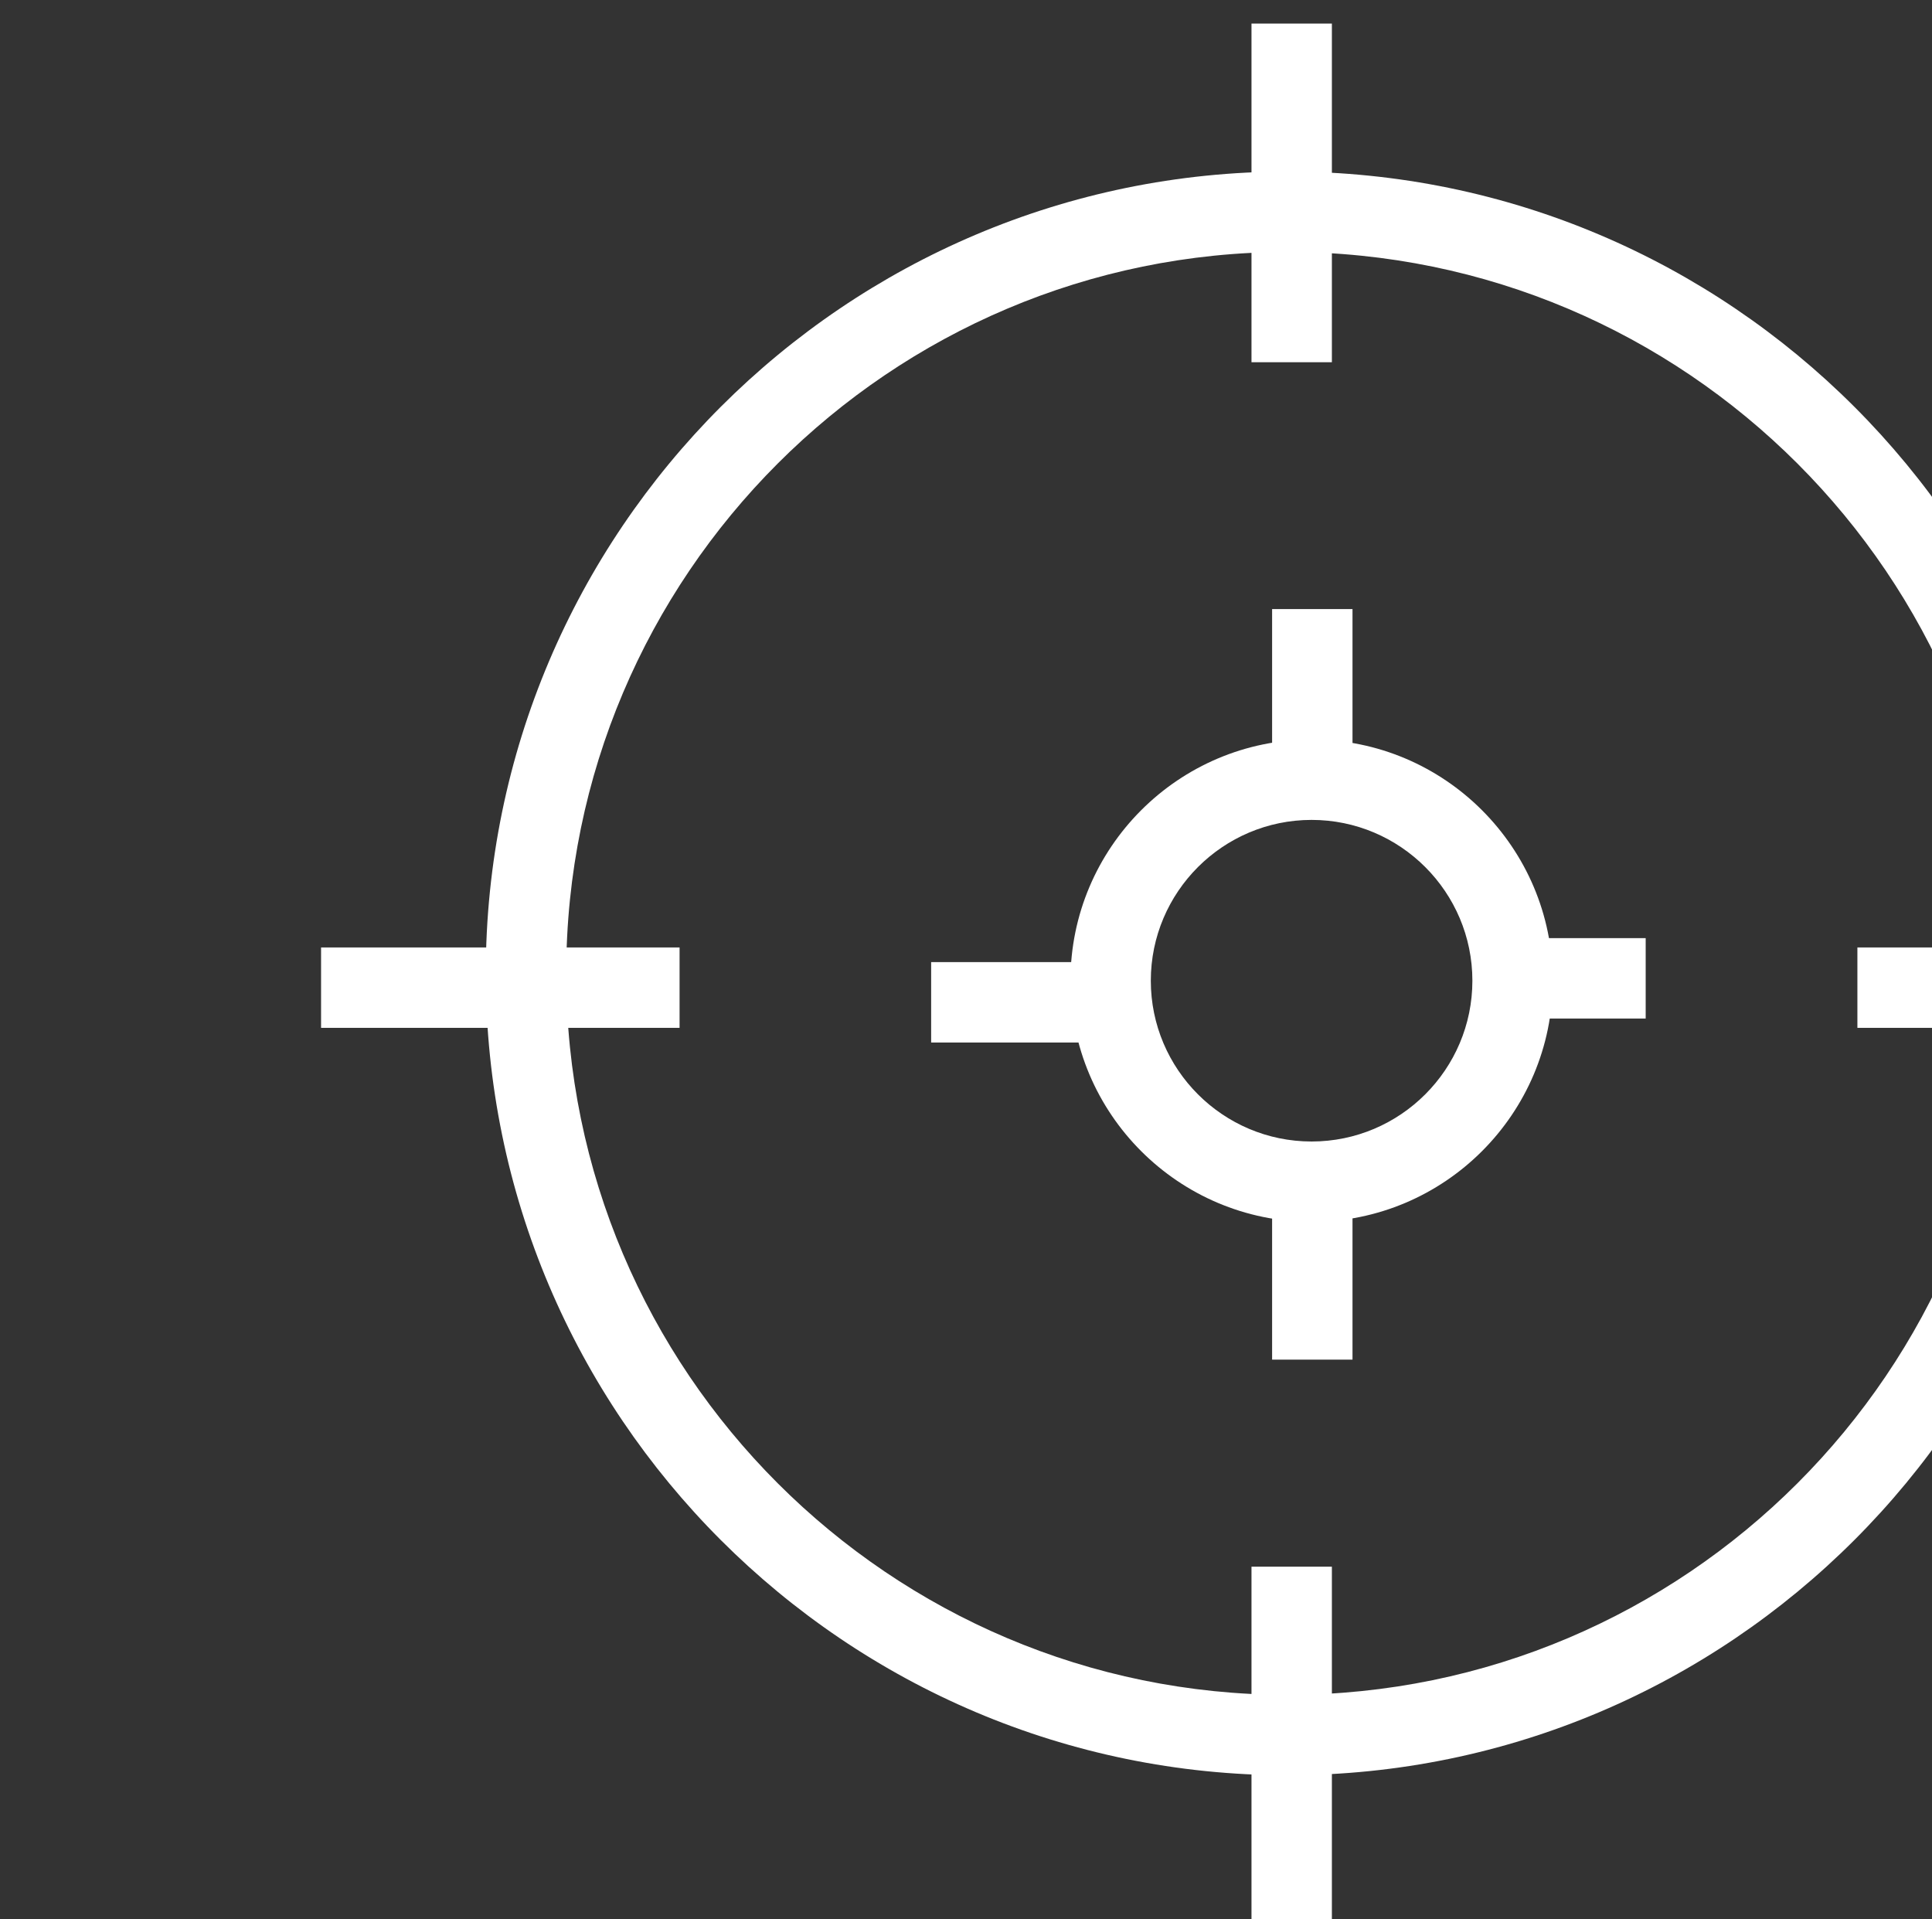 <?xml version="1.0" encoding="UTF-8" standalone="no"?>
<!-- Created with Inkscape (http://www.inkscape.org/) -->
<svg
	width="12.81mm"
	height="12.723mm"
	viewBox="0 0 12.81 12.723"
	version="1.1"
	id="svg1"
	xml:space="preserve"
	xmlns="http://www.w3.org/2000/svg"
	xmlns:svg="http://www.w3.org/2000/svg">
	<rect x="0" y="0" width="12.81" height="12.723" fill="#333333" stroke="none"/>
	<g
		id="g397"
		transform="matrix(0.265,0,0,0.265,-1379.47,-78.365)">
		<g
			id="g672"
			transform="translate(-16.721,0.984)">
			<g id="g14">
				<path
					id="path587"
					d="m 0,0 c -7.466,0 -13.54,-6.074 -13.54,-13.541 0,-7.465 6.074,-13.54 13.54,-13.54 7.466,0 13.54,6.075 13.54,13.54 C 13.54,-6.074 7.466,0 0,0 m 0,-28.59 c -8.298,0 -15.05,6.751 -15.05,15.049 0,8.299 6.752,15.05 15.05,15.05 8.298,0 15.05,-6.751 15.05,-15.05 C 15.05,-21.839 8.298,-28.59 0,-28.59"
					style="fill:#ffffff;fill-opacity:1;fill-rule:nonzero;stroke:none"
					transform="matrix(1.333,0,0,-1.333,5254.484,301.037)"
					clip-path="url(#clipPath588)" />
				<path
					id="path589"
					d="m 514.233,337.812 h -1.509 v 7.103 h 1.509 z"
					style="fill:#ffffff;fill-opacity:1;fill-rule:nonzero;stroke:none"
					transform="matrix(1.333,0,0,-1.333,4570.12,793.701)"
					clip-path="url(#clipPath590)" />
				<path
					id="path591"
					d="m 514.233,367.521 h -1.509 v 6.356 h 1.509 z"
					style="fill:#ffffff;fill-opacity:1;fill-rule:nonzero;stroke:none"
					transform="matrix(1.333,0,0,-1.333,4570.12,793.701)"
					clip-path="url(#clipPath592)" />
				<path
					id="path593"
					d="m 531.573,355.028 h -7.476 v 1.509 h 7.476 z"
					style="fill:#ffffff;fill-opacity:1;fill-rule:nonzero;stroke:none"
					transform="matrix(1.333,0,0,-1.333,4570.12,793.701)"
					clip-path="url(#clipPath594)" />
				<path
					id="path595"
					d="m 501.989,355.028 h -6.729 v 1.509 h 6.729 z"
					style="fill:#ffffff;fill-opacity:1;fill-rule:nonzero;stroke:none"
					transform="matrix(1.333,0,0,-1.333,4570.12,793.701)"
					clip-path="url(#clipPath596)" />
				<path
					id="path597"
					d="m 514.62,348.801 h -1.509 v 3.306 h 1.509 z"
					style="fill:#ffffff;fill-opacity:1;fill-rule:nonzero;stroke:none"
					transform="matrix(1.333,0,0,-1.333,4570.12,793.701)"
					clip-path="url(#clipPath598)" />
				<path
					id="path599"
					d="m 514.62,359.358 h -1.509 v 3.53 h 1.509 z"
					style="fill:#ffffff;fill-opacity:1;fill-rule:nonzero;stroke:none"
					transform="matrix(1.333,0,0,-1.333,4570.12,793.701)"
					clip-path="url(#clipPath600)" />
				<path
					id="path601"
					d="m 520.123,355.203 h -2.632 v 1.509 h 2.632 z"
					style="fill:#ffffff;fill-opacity:1;fill-rule:nonzero;stroke:none"
					transform="matrix(1.333,0,0,-1.333,4570.12,793.701)"
					clip-path="url(#clipPath602)" />
				<path
					id="path603"
					d="m 0,0 c -1.664,0 -3.018,-1.354 -3.018,-3.018 0,-1.664 1.354,-3.018 3.018,-3.018 1.664,0 3.018,1.354 3.018,3.018 C 3.018,-1.354 1.664,0 0,0 m 0,-7.544 c -2.496,0 -4.526,2.03 -4.526,4.526 0,2.496 2.03,4.527 4.526,4.527 2.496,0 4.526,-2.031 4.526,-4.527 0,-2.496 -2.03,-4.526 -4.526,-4.526"
					style="fill:#ffffff;fill-opacity:1;fill-rule:nonzero;stroke:none"
					transform="matrix(1.333,0,0,-1.333,5255.085,315.246)"
					clip-path="url(#clipPath604)" />
				<path
					id="path605"
					d="m 510.69,354.753 h -3.979 v 1.509 h 3.979 z"
					style="fill:#ffffff;fill-opacity:1;fill-rule:nonzero;stroke:none"
					transform="matrix(1.333,0,0,-1.333,4570.12,793.701)"
					clip-path="url(#clipPath606)" />
			</g>
		</g>
	</g>
</svg>